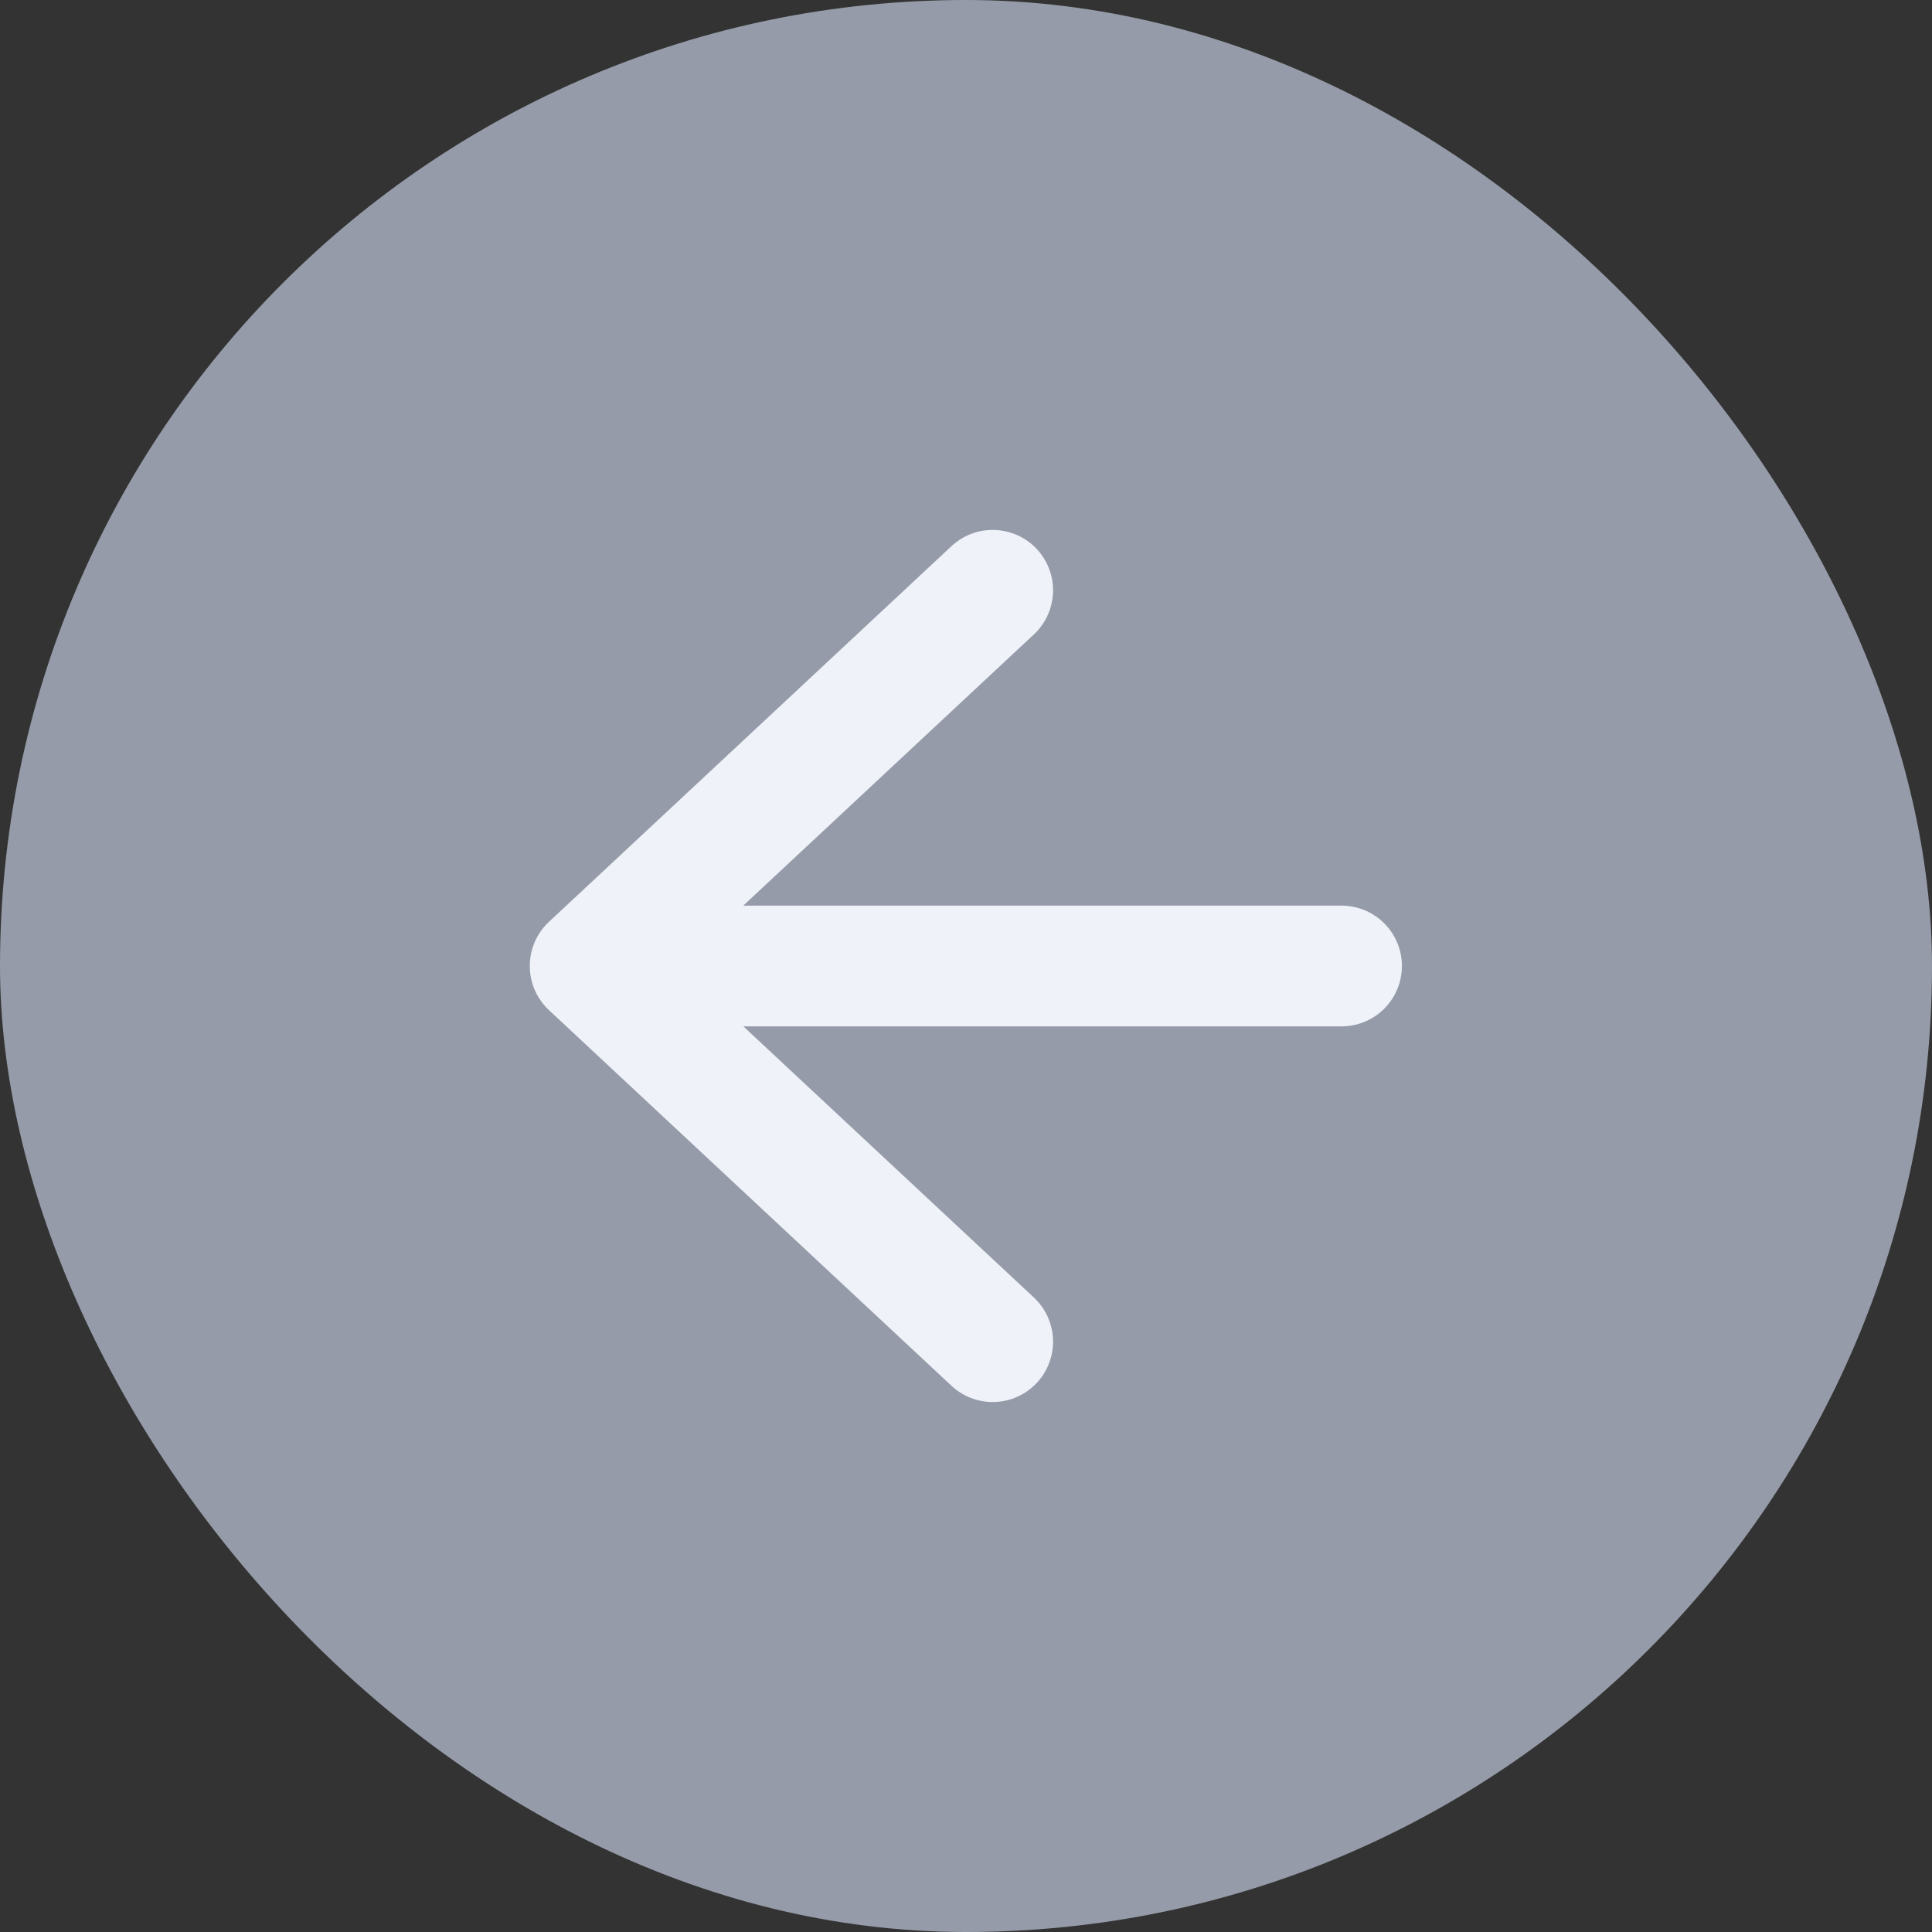 <svg xmlns="http://www.w3.org/2000/svg" width="32" height="32" fill="none"><rect width="100%" height="100%" fill="#333333" stroke="none"/><rect width="32" height="32" fill="#BFC8DA" fill-opacity=".7" rx="16"/><path stroke="#EFF2F8" stroke-linecap="round" stroke-linejoin="round" stroke-width="2" d="M22.22 16H9.775m0 0 6.667 6.222m-6.667-6.223 6.667-6.222"/></svg>